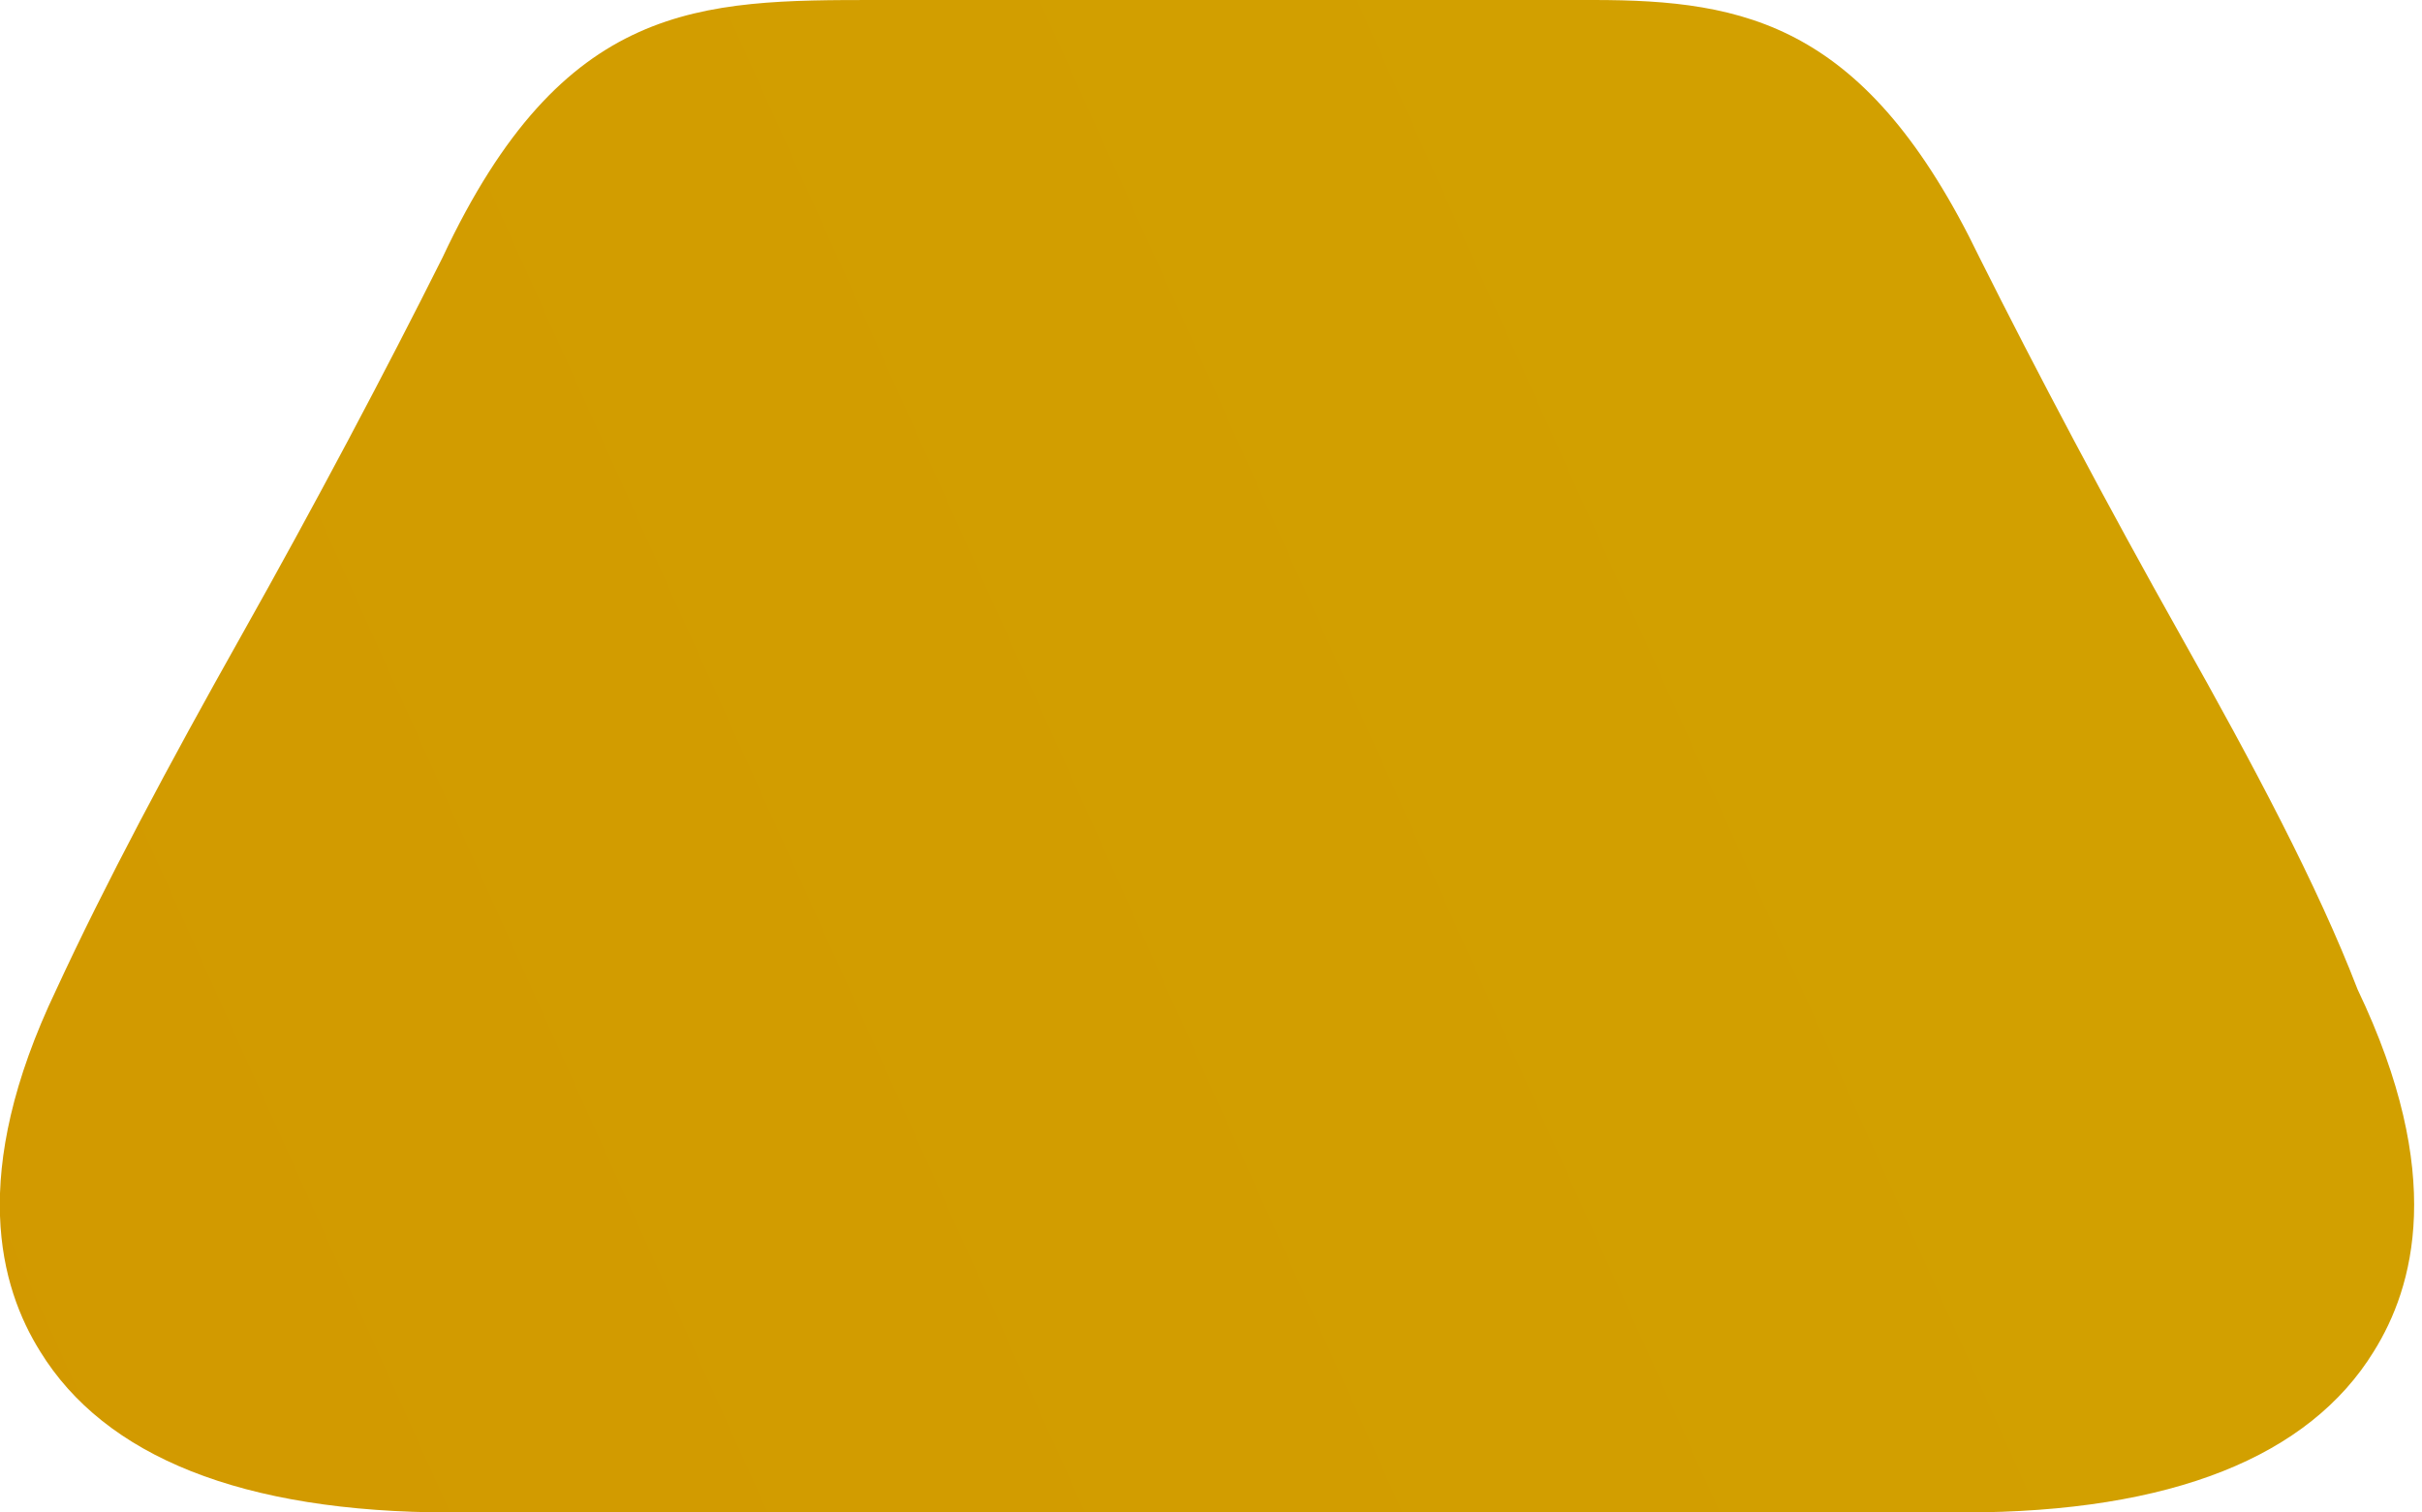 <?xml version="1.0" encoding="utf-8"?>
<!-- Generator: Adobe Illustrator 25.4.7, SVG Export Plug-In . SVG Version: 6.00 Build 0)  -->
<svg version="1.1" id="Laag_1" xmlns="http://www.w3.org/2000/svg" xmlns:xlink="http://www.w3.org/1999/xlink" x="0px" y="0px"
	 viewBox="0 0 30.1 18.8" style="enable-background:new 0 0 30.1 18.8;" xml:space="preserve">
<g>
	<defs>
		<path id="SVGID_1_" d="M19.2,0c-0.2,0-0.4,0-0.7,0h-6.9c-0.2,0-0.5,0-0.7,0C8.7,0,7,0,5.5,3.2C4.8,4.6,3.9,6.3,3,7.9
			C2.1,9.5,1.3,11,0.7,12.3C-0.4,14.6,0,16,0.5,16.8c0.8,1.3,2.5,2,5.1,2h18.8c2.6,0,4.3-0.7,5.1-2c0.5-0.8,0.9-2.2-0.2-4.5
			C28.8,11,28,9.5,27.1,7.9c-0.9-1.6-1.8-3.3-2.5-4.7C23.2,0.3,21.7,0,19.8,0C19.6,0,19.4,0,19.2,0"/>
	</defs>
	<clipPath id="SVGID_00000049906951814753467090000010402684193144328373_">
		<use xlink:href="#SVGID_1_"  style="overflow:visible;"/>
	</clipPath>

    <linearGradient id="SVGID_00000076589127808711470390000000968788253723569563_" gradientUnits="userSpaceOnUse" x1="0" y1="18.818" x2="1" y2="18.818" gradientTransform="matrix(32.335 -14.621 -14.621 -32.335 264.402 629.496)">
		<stop  offset="0" style="stop-color:#D29600"/>
		<stop  offset="1" style="stop-color:#D2A000"/>
	</linearGradient>

		<polygon style="clip-path:url(#SVGID_00000049906951814753467090000010402684193144328373_);fill:url(#SVGID_00000076589127808711470390000000968788253723569563_);" points="
		-7.5,3.2 25.2,-11.6 37.6,15.6 4.9,30.4 	"/>
</g>
</svg>
